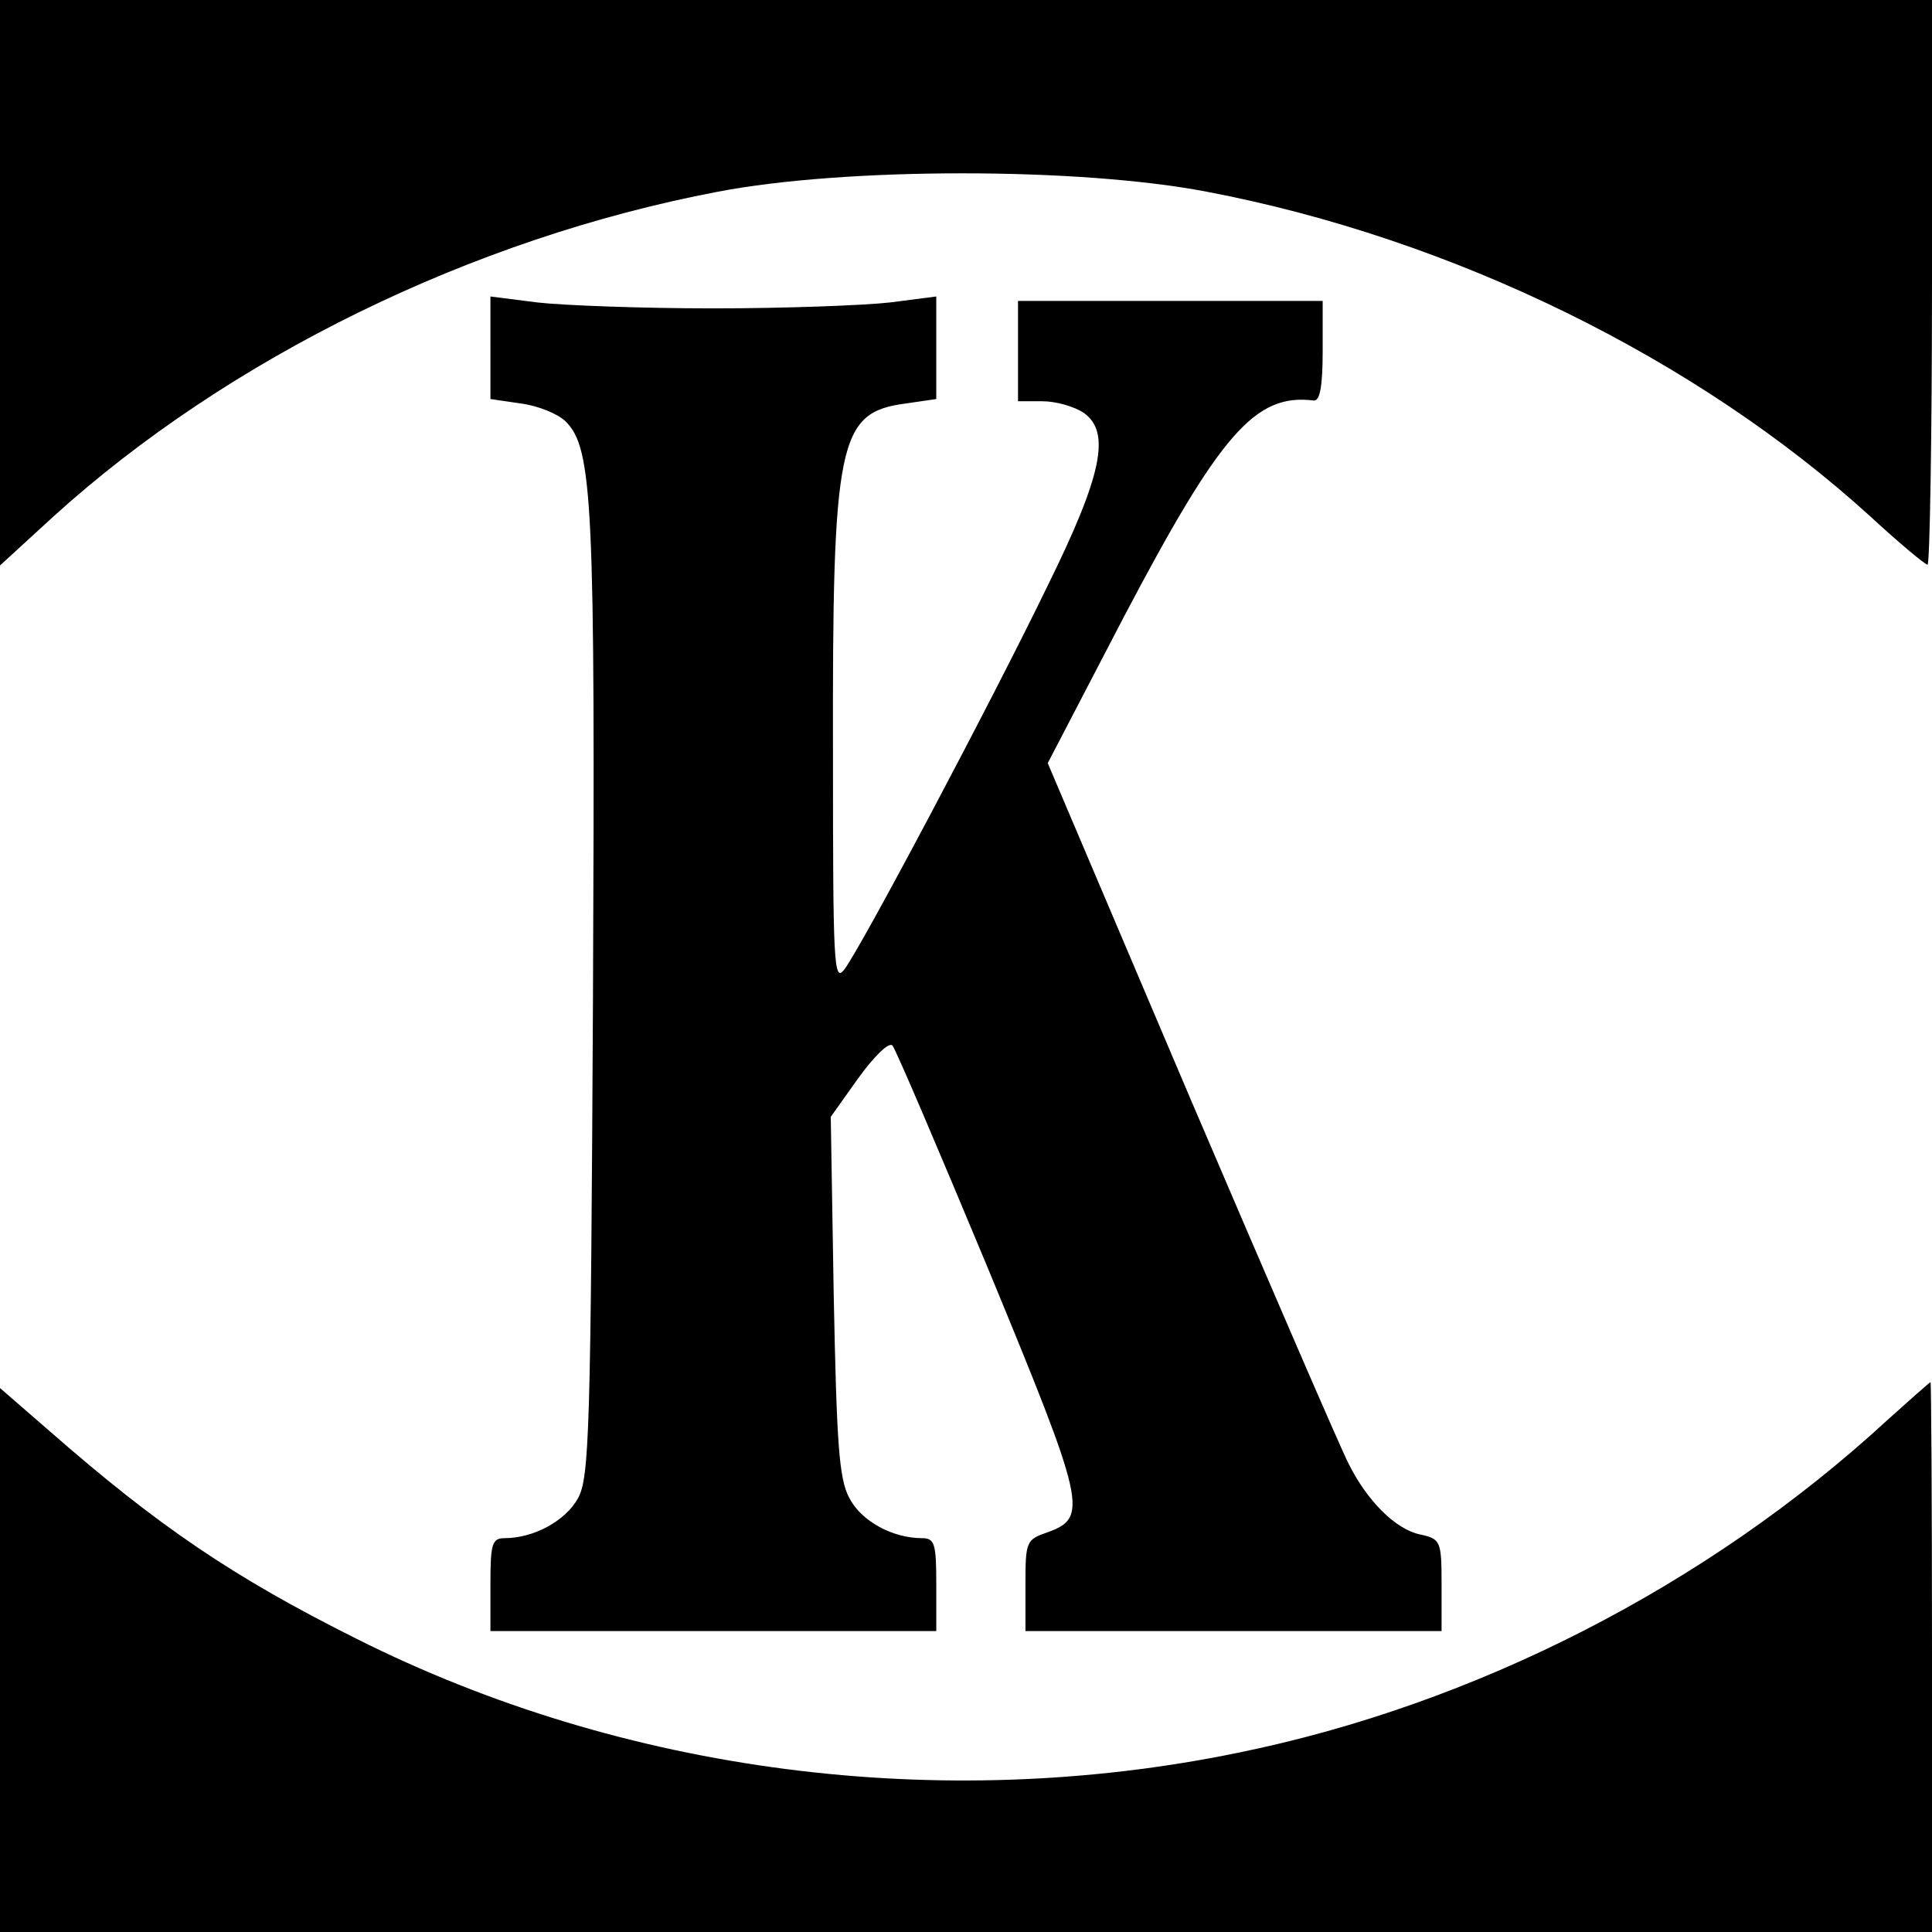 <?xml version="1.0" standalone="no"?>
<!DOCTYPE svg PUBLIC "-//W3C//DTD SVG 20010904//EN"
 "http://www.w3.org/TR/2001/REC-SVG-20010904/DTD/svg10.dtd">
<svg version="1.0" xmlns="http://www.w3.org/2000/svg"
 width="260pt" height="260pt" viewBox="0 0 260 260"
 preserveAspectRatio="xMidYMid meet">
<g transform="translate(0,260) scale(0.1,-0.1)"
fill="#000000" stroke="none">
<path d="M0 2219 l0 -380 72 66 c235 213 563 374 894 437 172 33 486 33 658 0
331 -63 659 -224 893 -437 39 -36 74 -65 77 -65 3 0 6 171 6 380 l0 380 -1300
0 -1300 0 0 -381z"/>
<path d="M660 2132 l0 -69 41 -6 c23 -3 50 -14 60 -24 37 -36 40 -111 37 -775
-3 -586 -5 -646 -20 -674 -17 -31 -60 -54 -99 -54 -17 0 -19 -8 -19 -62 l0
-63 300 0 300 0 0 63 c0 54 -2 62 -19 62 -40 0 -82 23 -98 54 -14 26 -17 73
-21 272 l-4 241 37 52 c21 29 41 49 46 44 4 -4 62 -140 129 -301 131 -317 135
-334 80 -354 -29 -10 -30 -12 -30 -71 l0 -62 280 0 280 0 0 62 c0 59 -1 62
-29 68 -33 7 -71 45 -96 95 -10 19 -105 239 -212 489 l-193 454 102 196 c130
247 177 302 256 292 8 -1 12 18 12 66 l0 68 -205 0 -205 0 0 -67 0 -68 33 0
c18 0 43 -7 56 -16 36 -26 24 -84 -49 -232 -73 -151 -252 -489 -274 -517 -14
-18 -15 10 -15 285 -1 428 7 465 98 477 l41 6 0 69 0 69 -62 -8 c-35 -4 -142
-8 -238 -8 -96 0 -203 4 -237 8 l-63 8 0 -69z"/>
<path d="M2540 689 c-242 -223 -555 -383 -875 -448 -400 -82 -826 -27 -1186
154 -166 83 -267 152 -411 278 l-68 59 0 -366 0 -366 1300 0 1300 0 0 370 c0
204 -1 370 -2 370 -2 -1 -28 -24 -58 -51z"/>
</g>
</svg>
